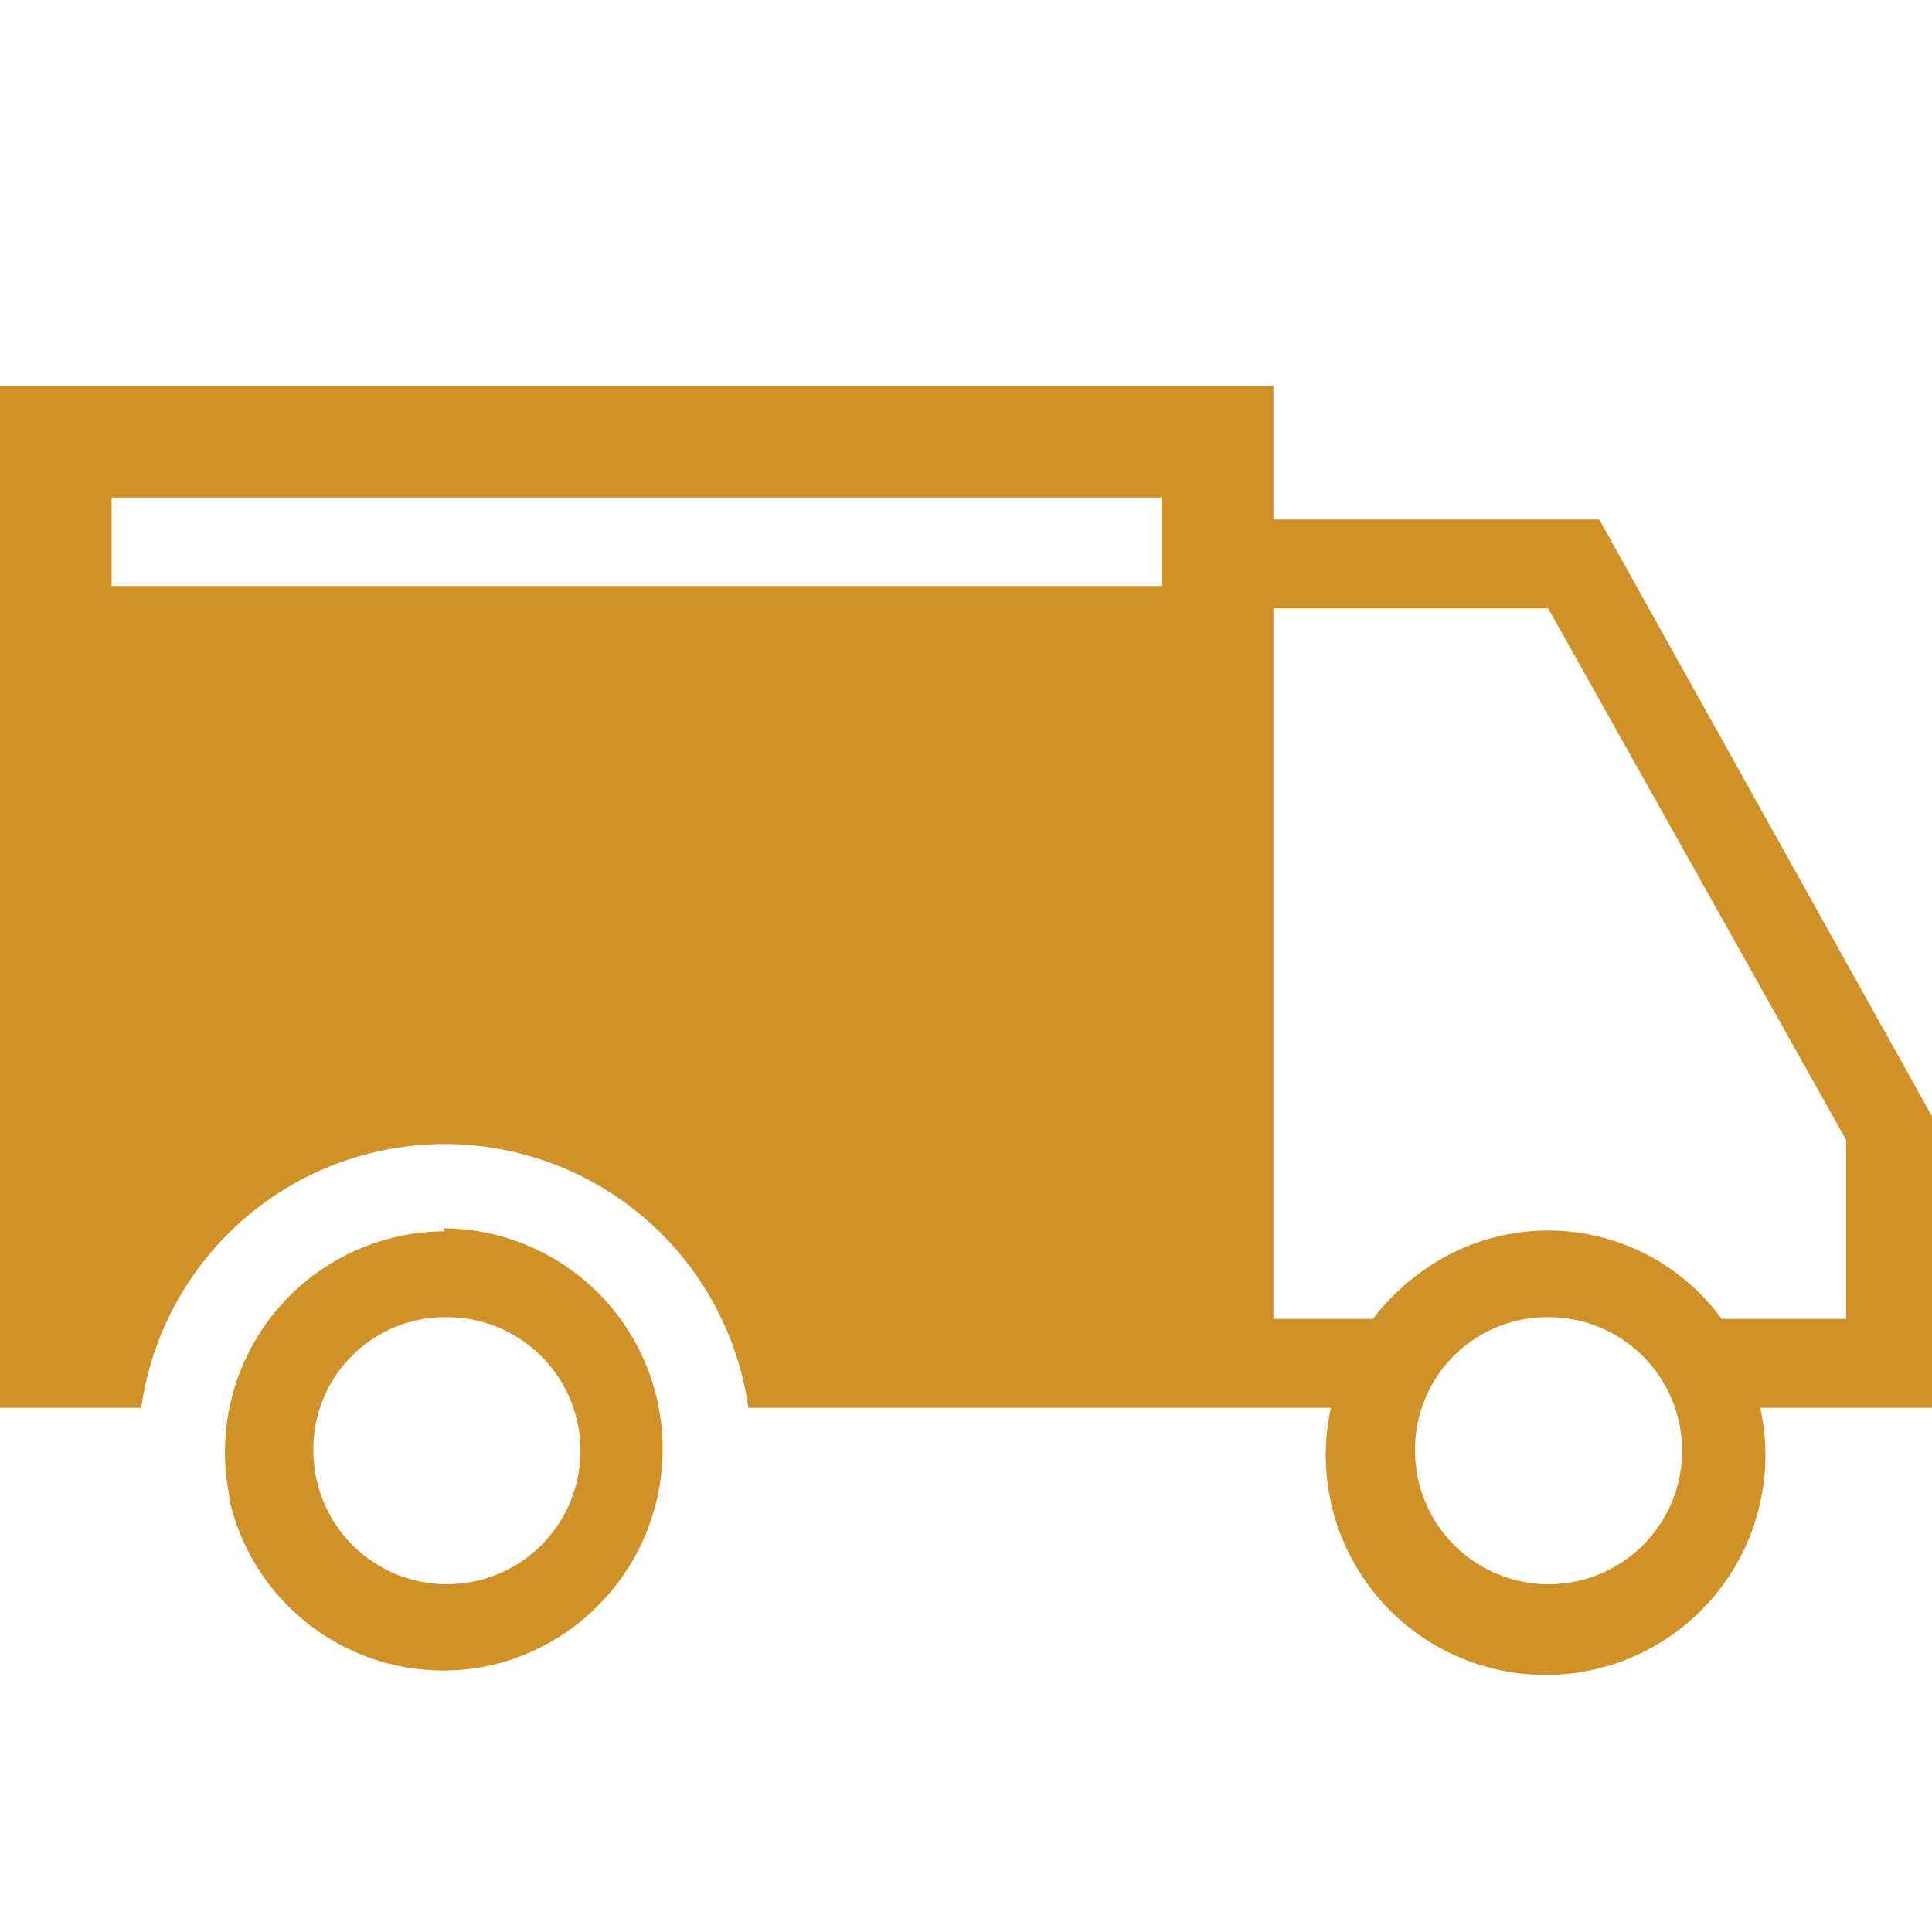 <svg xmlns="http://www.w3.org/2000/svg" viewBox="0 0 45 45">
  <defs>
    <style>
      .cls-1 {
        fill: #d19129;
      }
    </style>
  </defs>
  <title>vehicles</title>
  <g id="Layer_1" data-name="Layer 1">
    <g id="Group_245" data-name="Group 245">
      <g id="Path_115" data-name="Path 115">
        <path class="cls-1" d="M0,9V32.79H3.29a7.14,7.14,0,0,1,14.14,0H31a5.12,5.12,0,1,0,10,0h4V26L37.25,12.1H29.66V9Zm2.6,2.59H27.06v2.06H2.6Zm27.06,2.58h6.4L43,26.55v4.17H40.1a5,5,0,0,0-7.12-1,5.17,5.17,0,0,0-1,1H29.66ZM10.36,28.68a5.14,5.14,0,0,0-5.12,5.15v0a5.16,5.16,0,0,0,.1,1s0,.05,0,.08a5.11,5.11,0,0,0,6.13,3.87,5.17,5.17,0,0,0,3.86-6.06h0a5.13,5.13,0,0,0-5-4.11Zm0,2a3.11,3.11,0,1,1-3.06,3.1h0a3.07,3.07,0,0,1,3-3.1h0Zm25.67,0a3.11,3.11,0,1,1-3.07,3.1h0a3.08,3.08,0,0,1,3-3.1h0Z"/>
      </g>
    </g>
  </g>
</svg>
